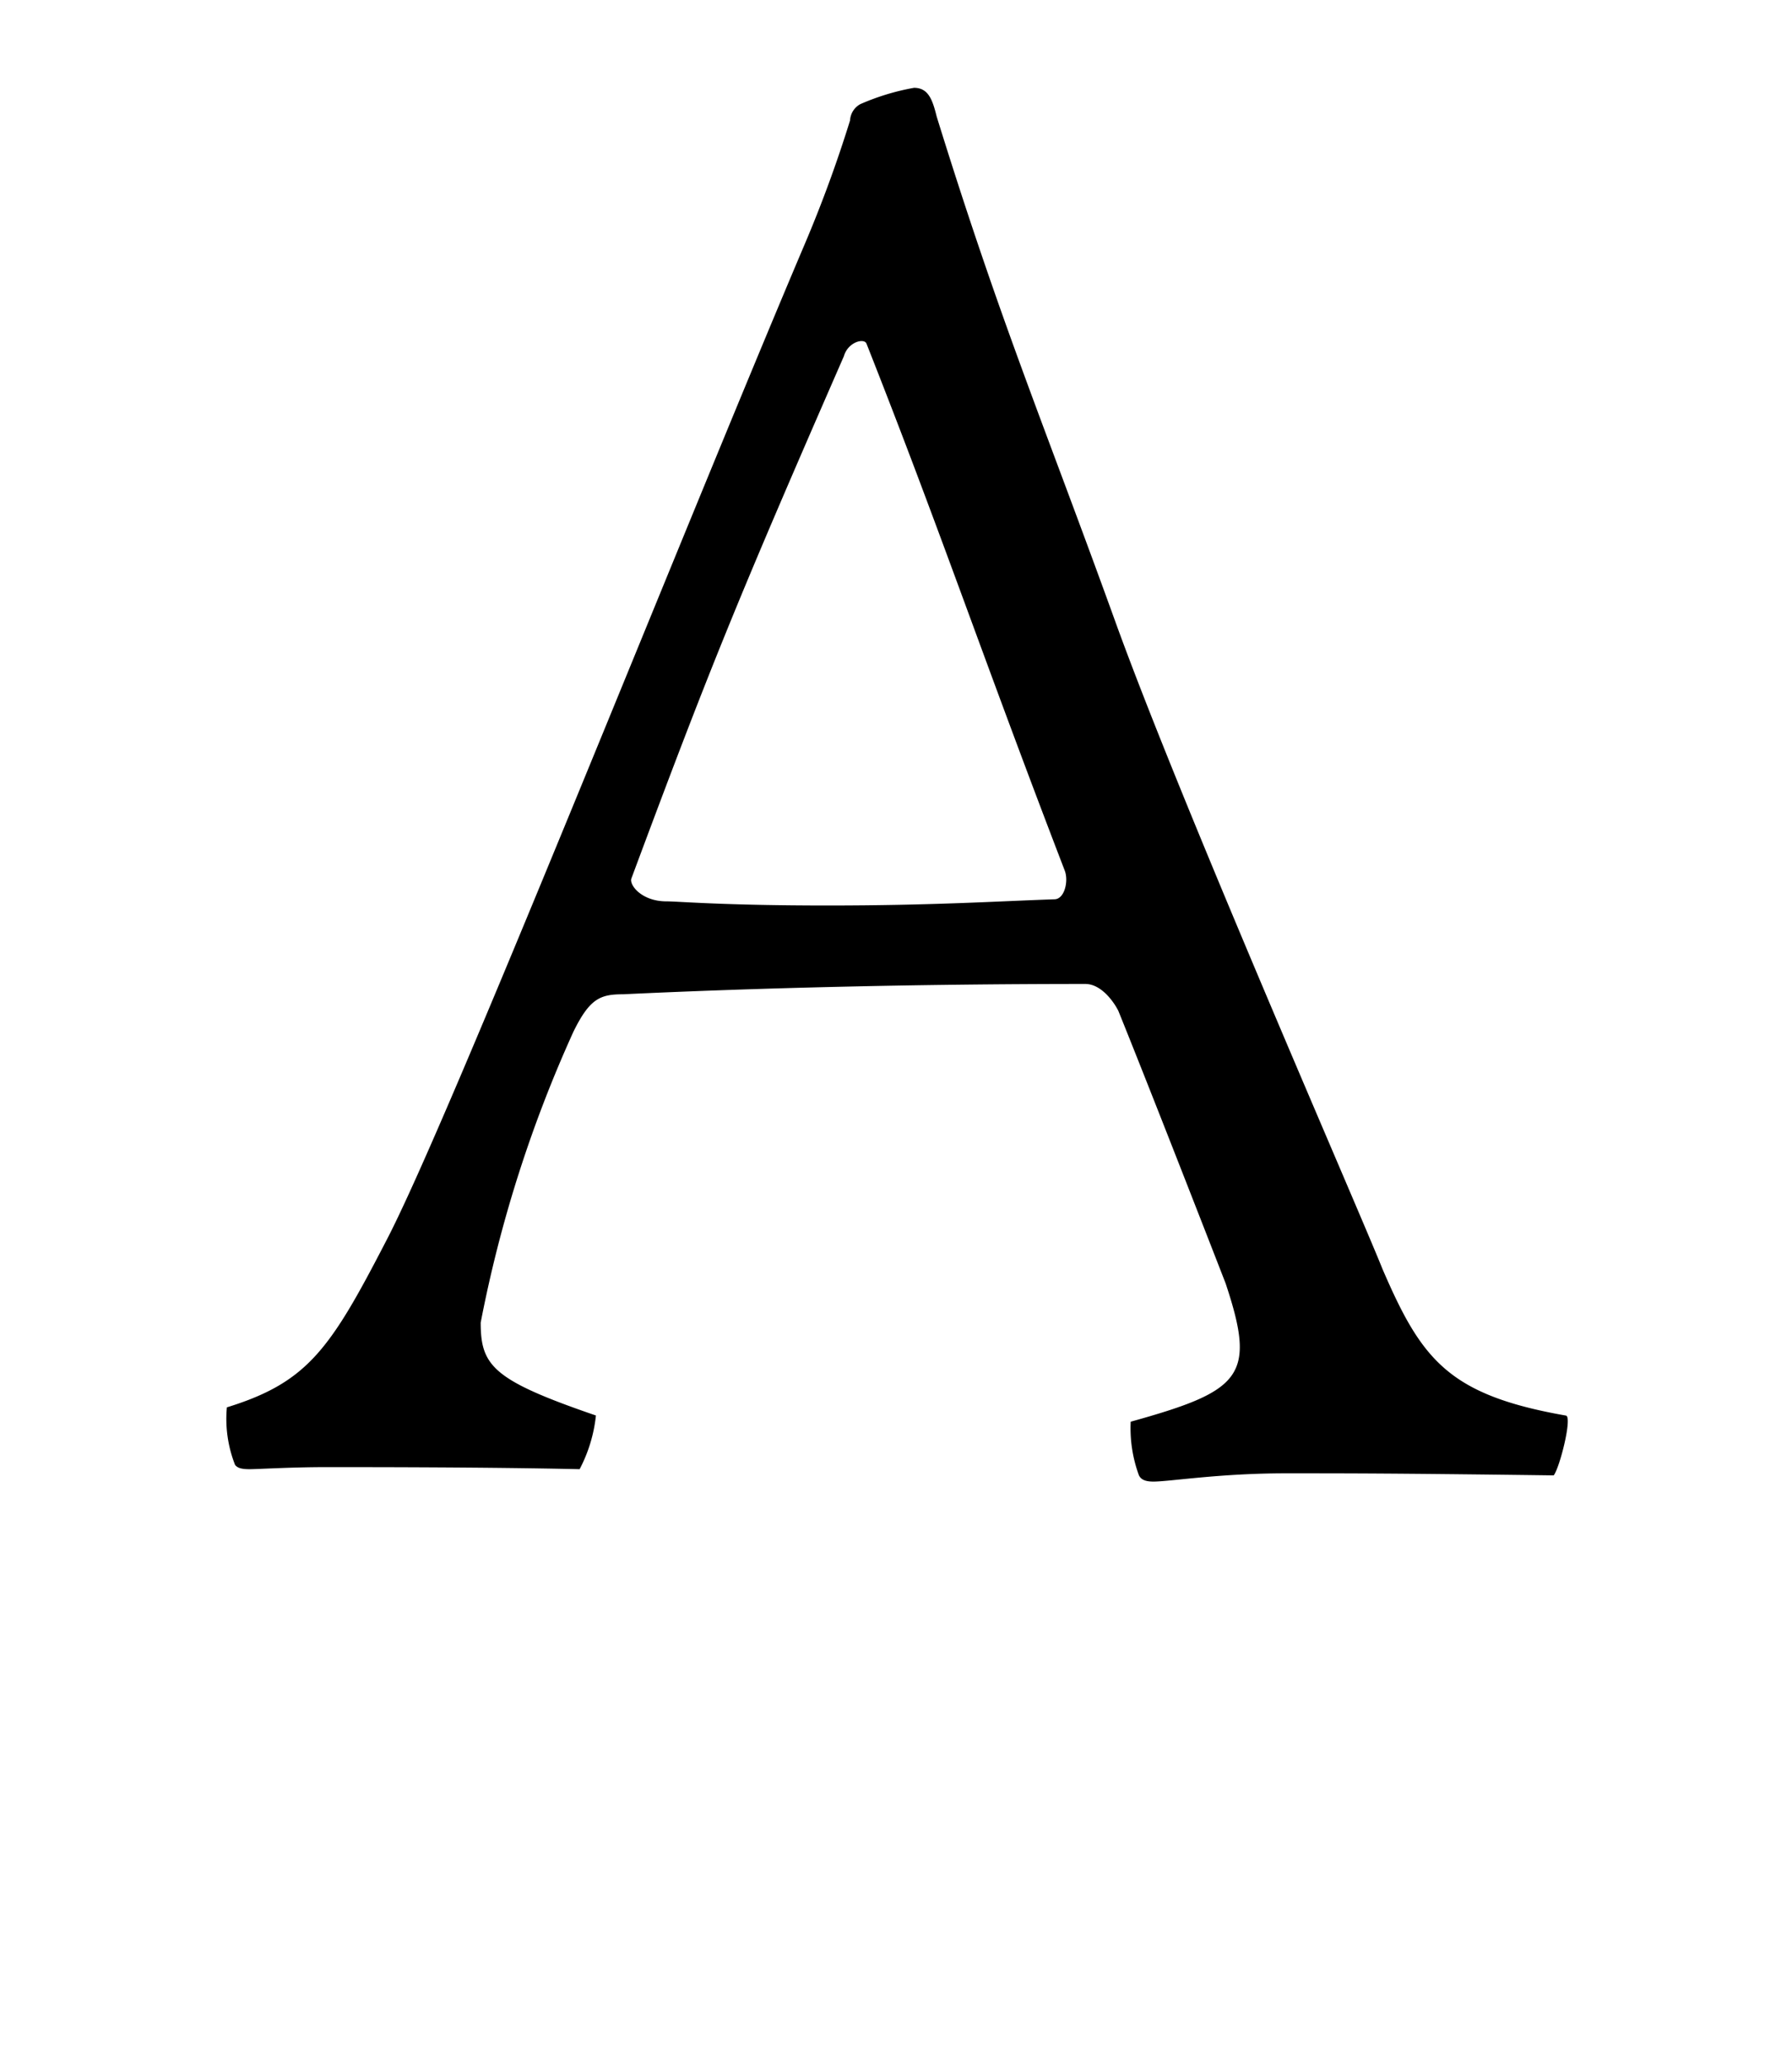 <svg xmlns="http://www.w3.org/2000/svg" width="33" height="38" viewBox="0 0 33 38"><g transform="translate(6529 -7075)"><path d="M13.832-25.384a4.37,4.37,0,0,0-.988.3.362.362,0,0,0-.19.3,23.961,23.961,0,0,1-.836,2.28C9.538-17.138,5.244-6.308,4.1-4.142,3.078-2.166,2.66-1.558,1.178-1.1A2.308,2.308,0,0,0,1.33-.038c.038.038.076.076.266.076C1.748.038,2.356,0,3,0c.8,0,3,0,4.674.038a2.735,2.735,0,0,0,.3-.988C6.08-1.6,5.852-1.862,5.852-2.66a23.883,23.883,0,0,1,1.71-5.358c.3-.608.494-.684.912-.684,2.394-.114,5.358-.19,8.512-.19.3,0,.532.342.608.494.57,1.406,1.71,4.332,1.976,5.016.57,1.71.3,1.976-1.748,2.546a2.506,2.506,0,0,0,.152.988c.038.076.114.114.266.114.3,0,1.216-.152,2.432-.152,1.254,0,2.014,0,4.94.038.114-.152.342-1.064.228-1.1-2.166-.38-2.66-1.026-3.382-2.7-.456-1.14-3.724-8.588-4.94-11.97-1.292-3.572-2.09-5.434-3.268-9.234C14.174-25.156,14.1-25.384,13.832-25.384ZM9.272-10.412c-.456,0-.684-.3-.646-.418,1.444-3.876,1.938-5.092,3.914-9.614.076-.266.38-.342.418-.228,1.368,3.458,2.128,5.738,3.648,9.69.076.19,0,.532-.19.532-1.1.038-2.242.114-4.18.114S9.5-10.412,9.272-10.412Z" transform="translate(-6526 7102)"/><path d="M0,0H33V38H0Z" transform="translate(-6529 7075)" fill="none"/></g></svg>